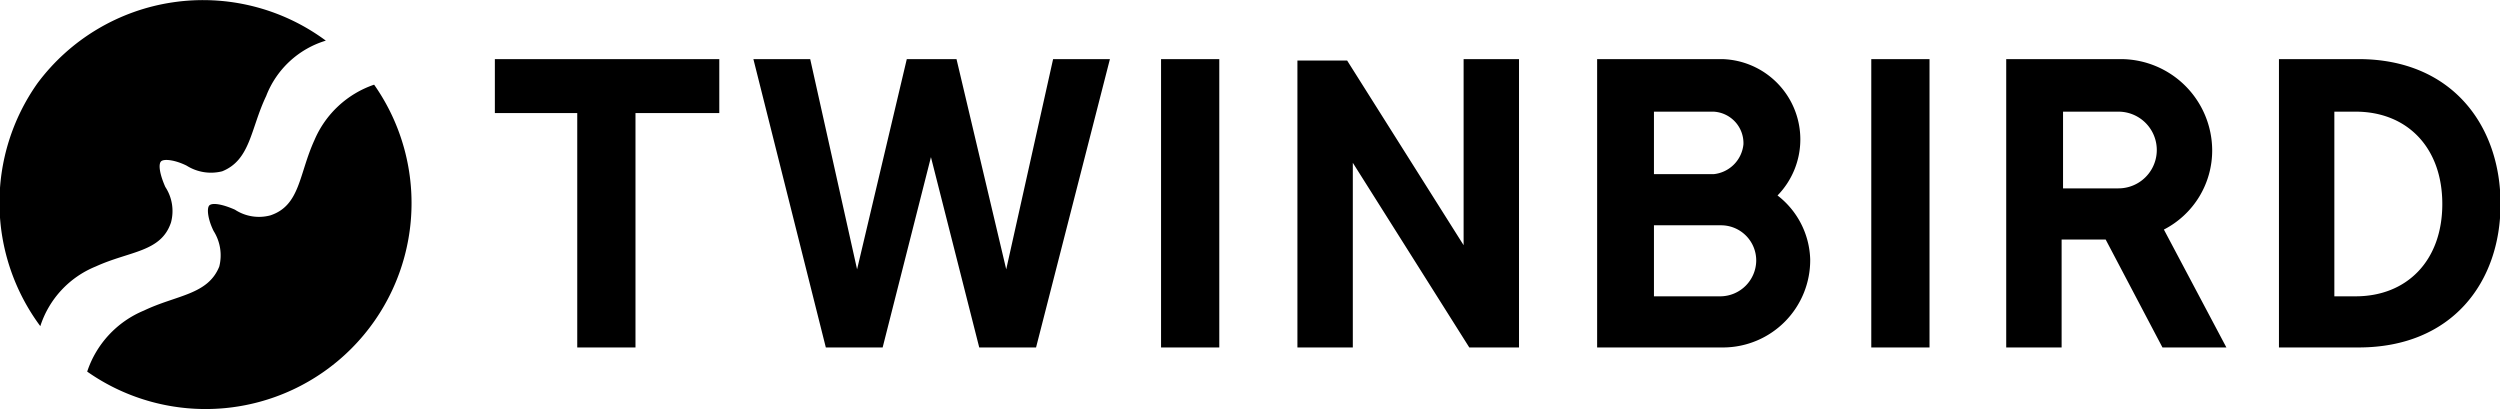 <svg data-name="レイヤー 1" xmlns="http://www.w3.org/2000/svg" width="176" height="29" viewBox="0 0 176 29"><path d="M81.738 4.161h4.1v20.3h-4.1zm21.3 13.1l-8.2-13h-3.5v20.2h3.9v-13l8.2 13h3.5v-20.3h-3.9zm-68.3-9.3h5.9v16.5h4.1v-16.5h5.9v-3.8h-15.8v3.8zm36.1 11l-3.5-14.8h-3.5l-3.5 14.8-3.3-14.8h-4l5.1 20.3h4l3.4-13.4 3.4 13.4h4l5.2-20.3h-4zm54.3-5.2a5.655 5.655 0 00-3.9-9.6h-8.8v20.3h8.9a6.146 6.146 0 006.1-6.2 5.886 5.886 0 00-2.3-4.5zm-8.7-5.9h4.2a2.219 2.219 0 012.1 2.3 2.344 2.344 0 01-2.1 2.1h-4.2zm4.7 13h-4.7v-5h4.7a2.476 2.476 0 012.5 2.5 2.54 2.54 0 01-2.5 2.5zm10.6-16.7h4.1v20.3h-4.1zm24 6.4a6.445 6.445 0 00-6.4-6.4h-8.1v20.3h3.9v-7.6h3.1l4 7.6h4.5l-4.4-8.3a6.256 6.256 0 003.4-5.6zm-6.6 2.7h-3.9v-5.4h3.9a2.7 2.7 0 010 5.4zm16.9-9.1h-5.6v20.3h5.6c6.6 0 10-4.6 10-10.1s-3.4-10.2-10-10.2zm-.2 16.7h-1.5v-13h1.5c3.6 0 6.1 2.5 6.1 6.5s-2.5 6.5-6.1 6.5zm-159.7 5.3a14.5 14.5 0 0020.2-20.2 7.032 7.032 0 00-4.2 3.9c-1.1 2.4-1 4.6-3.1 5.3a3.09 3.09 0 01-2.5-.4c-.9-.4-1.6-.5-1.8-.3s-.1 1 .3 1.8a3.218 3.218 0 01.4 2.5c-.8 2-3 2-5.3 3.1a7.053 7.053 0 00-4 4.3zm-3.3-3.2a6.774 6.774 0 013.9-4.2c2.4-1.1 4.6-1 5.3-3.1a3.09 3.09 0 00-.4-2.5c-.4-.9-.5-1.6-.3-1.8s1-.1 1.8.3a3.218 3.218 0 002.5.4c2-.8 2-3 3.1-5.3a6.521 6.521 0 014.2-3.9 14.528 14.528 0 00-20.3 3 14.563 14.563 0 00.2 17.1z"/></svg>